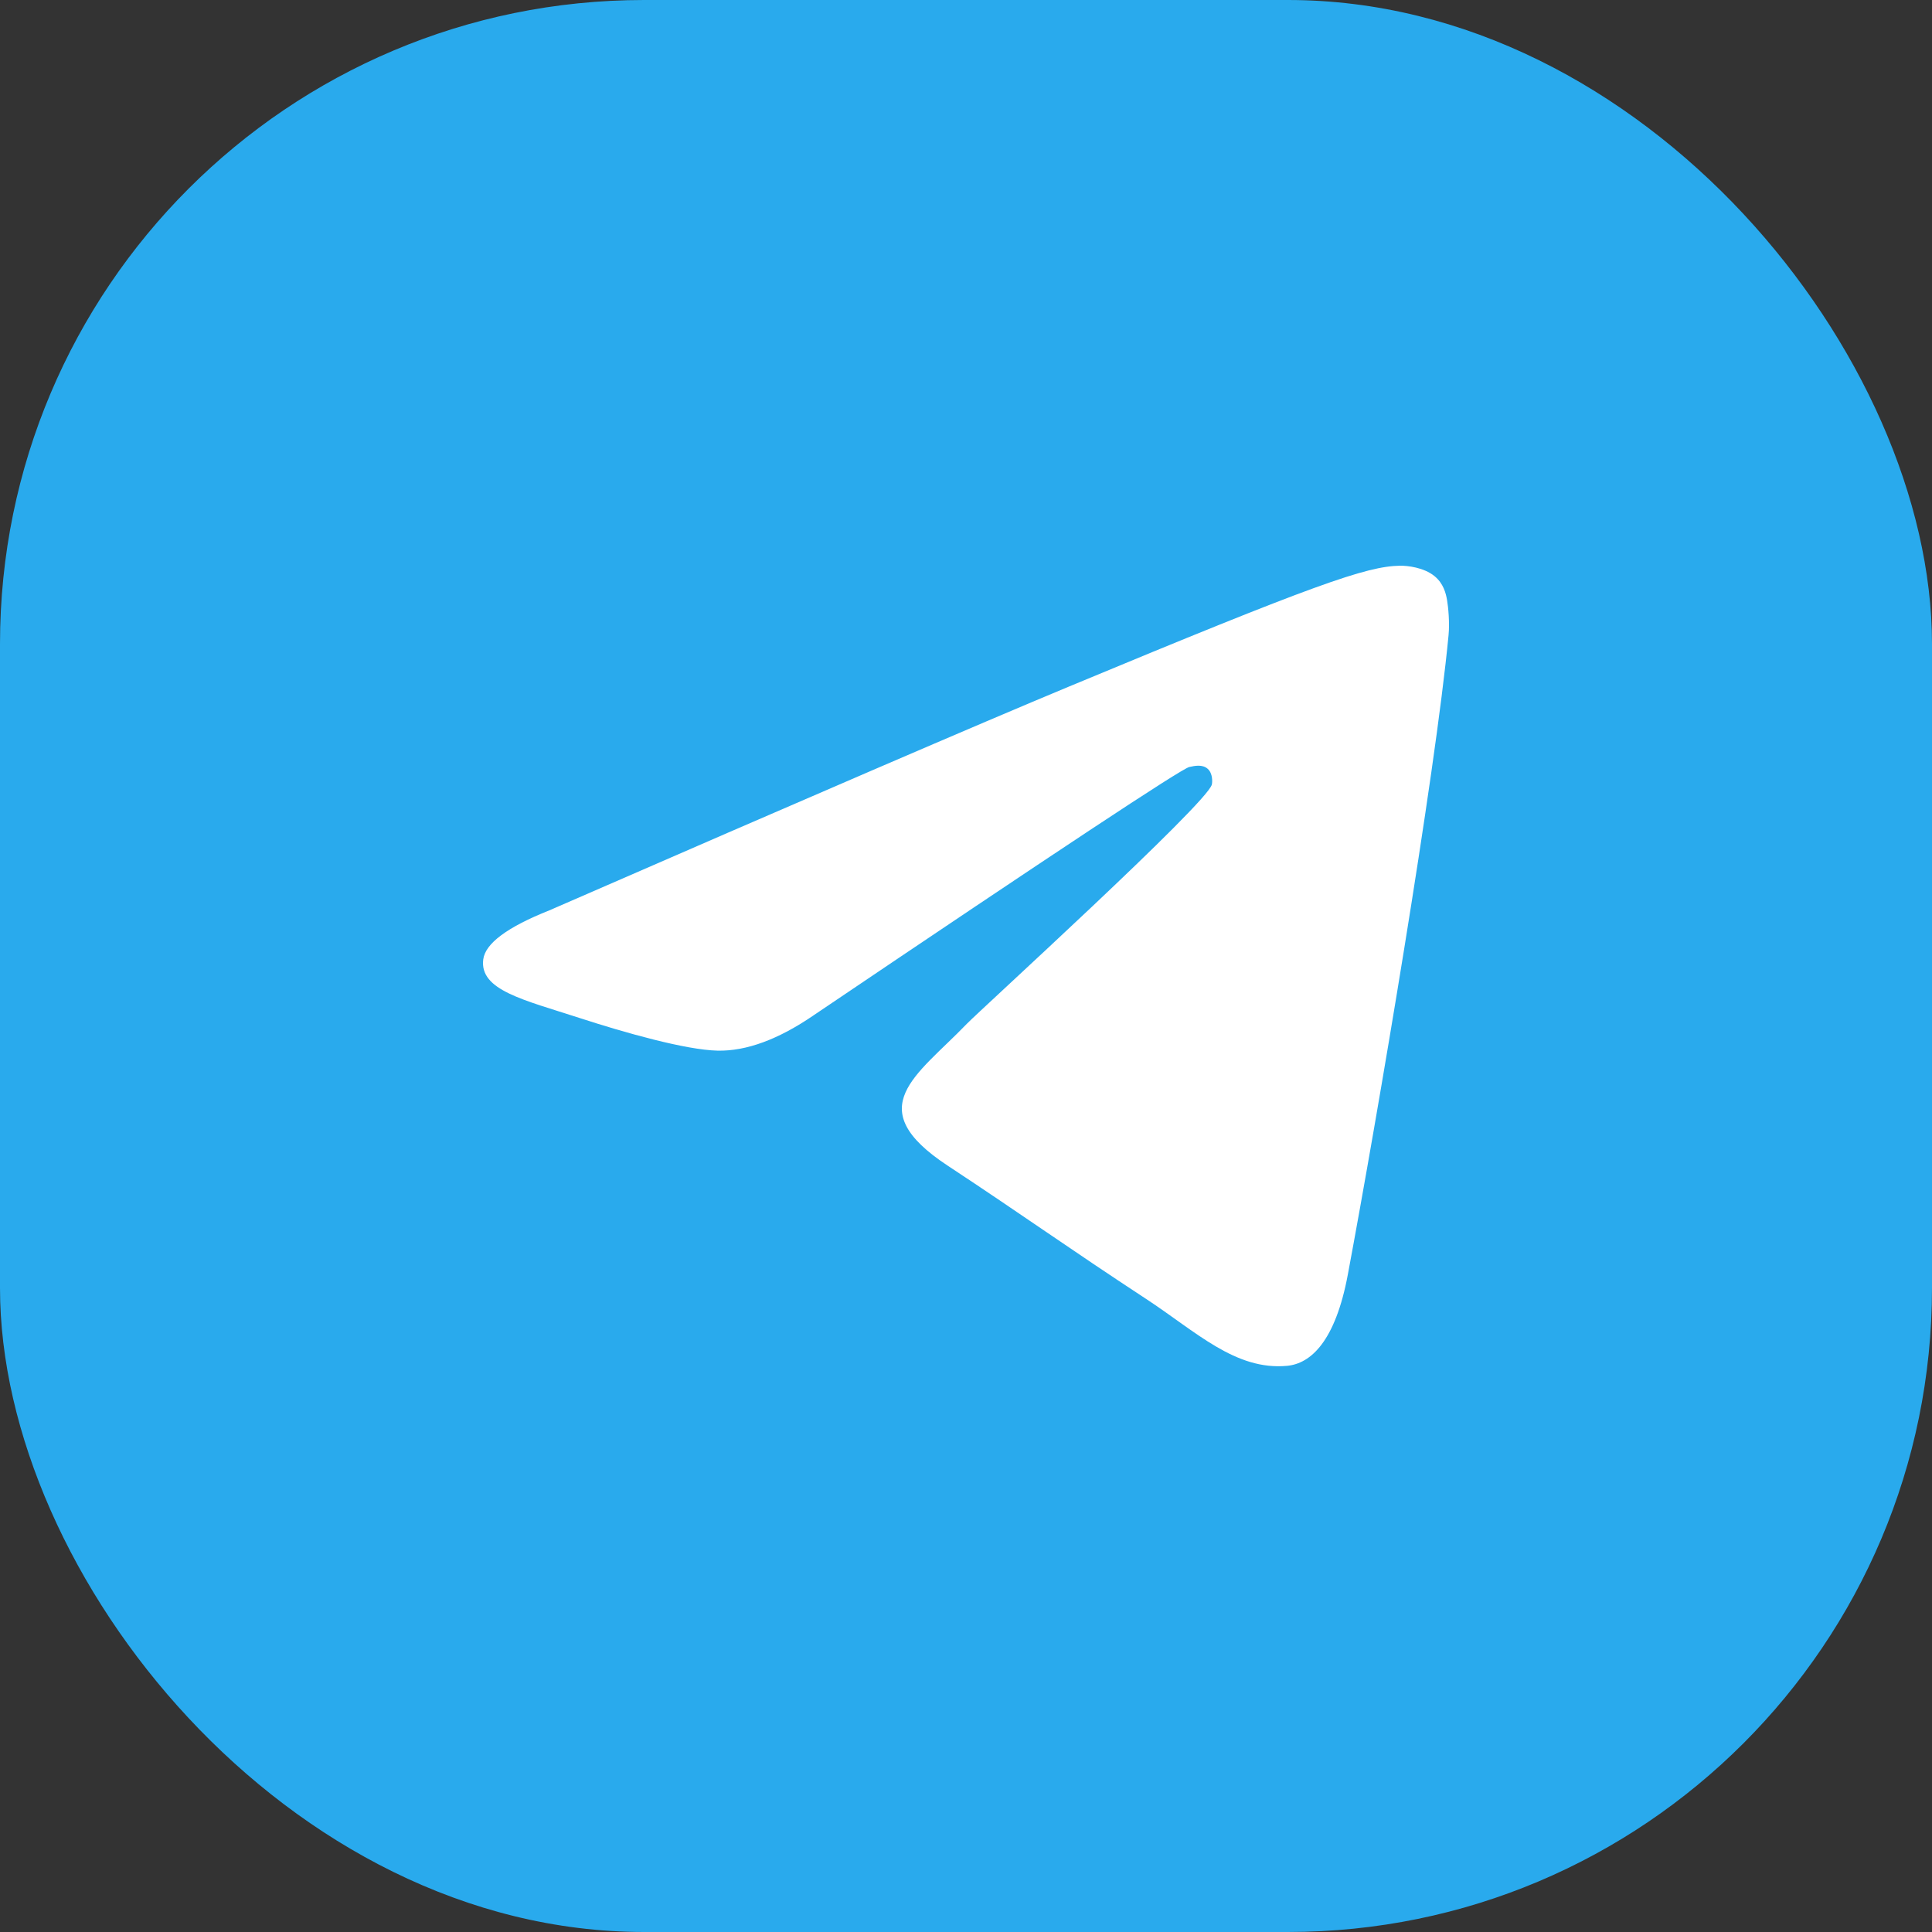 <?xml version="1.0" encoding="UTF-8"?>
<svg xmlns="http://www.w3.org/2000/svg" width="48" height="48" viewBox="0 0 48 48" fill="none">
  <rect x="0" y="0" width="48" height="48" fill="#333333" stroke="none"/>
  <rect width="48" height="48" rx="16" fill="#29AAED"></rect>
  <path fill-rule="evenodd" clip-rule="evenodd" d="M13.65 22.617C20.092 19.81 24.388 17.96 26.538 17.066C32.675 14.513 33.95 14.069 34.782 14.055C34.964 14.052 35.373 14.097 35.638 14.312C35.861 14.493 35.923 14.738 35.952 14.91C35.982 15.082 36.019 15.474 35.989 15.78C35.657 19.275 34.218 27.755 33.486 31.669C33.176 33.325 32.566 33.88 31.975 33.934C30.692 34.052 29.717 33.086 28.474 32.271C26.529 30.996 25.43 30.203 23.543 28.959C21.361 27.521 22.775 26.73 24.018 25.439C24.344 25.101 29.998 19.958 30.108 19.491C30.122 19.433 30.134 19.215 30.005 19.101C29.876 18.986 29.685 19.025 29.547 19.056C29.352 19.1 26.245 21.154 20.226 25.217C19.344 25.823 18.545 26.118 17.829 26.103C17.04 26.086 15.522 25.657 14.394 25.29C13.01 24.84 11.91 24.602 12.006 23.838C12.056 23.44 12.604 23.033 13.65 22.617Z" fill="white"></path>
</svg>

